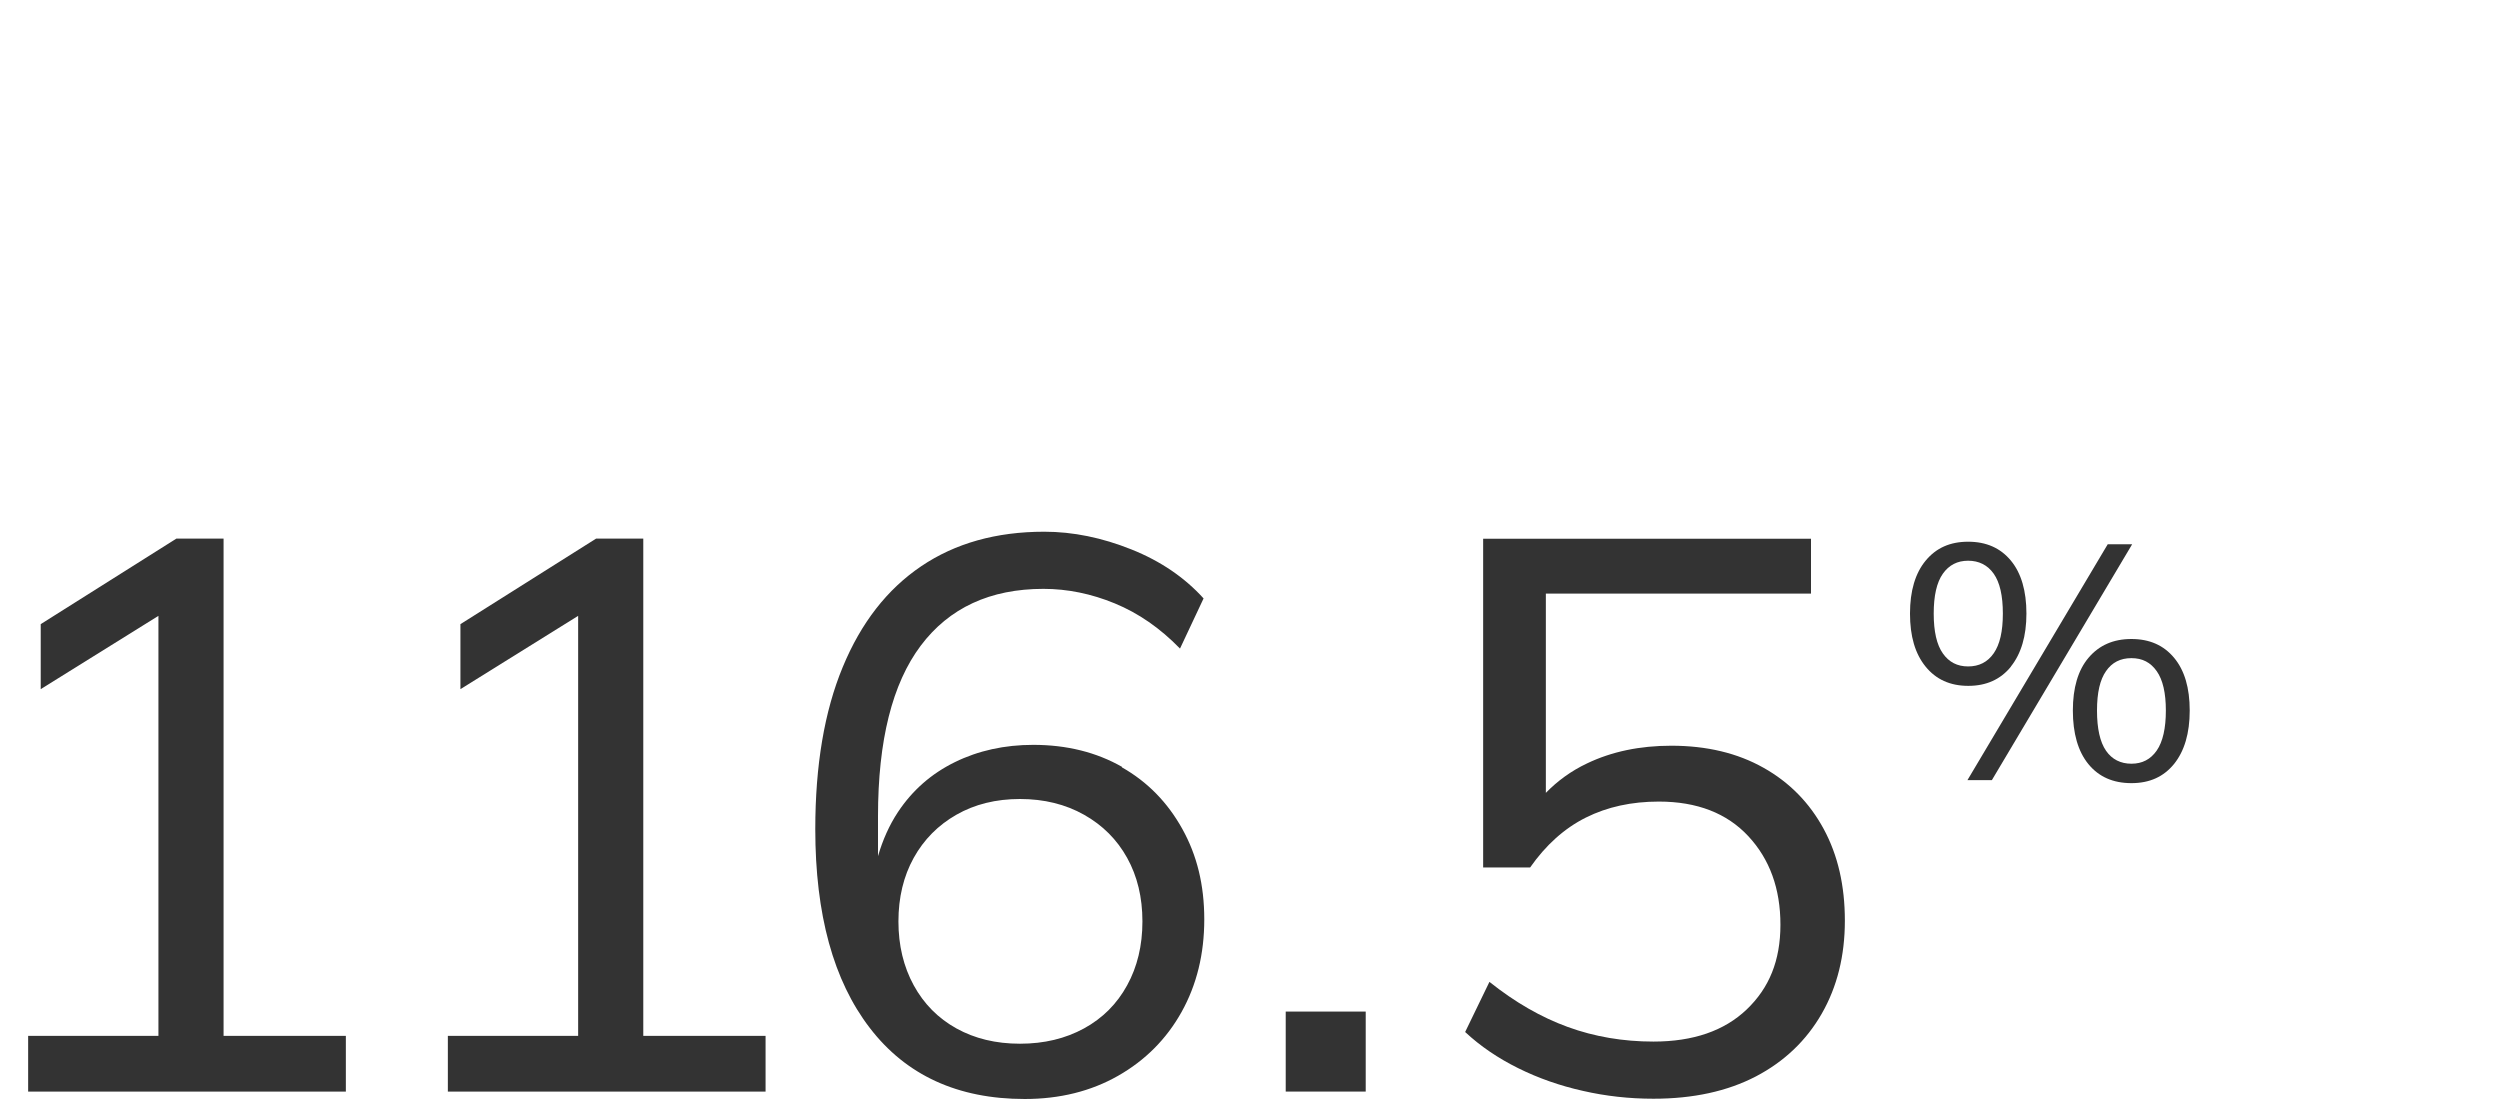 <?xml version="1.0" encoding="UTF-8"?>
<svg id="Layer_1" data-name="Layer 1" xmlns="http://www.w3.org/2000/svg" viewBox="0 0 175 78">
  <defs>
    <style>
      .cls-1 {
        fill: #333;
      }
    </style>
  </defs>
  <polygon class="cls-1" points="15.65 37.7 12.35 37.7 2.85 43.69 2.85 48.24 11.09 43.11 11.09 72.51 1.97 72.51 1.97 76.41 24.21 76.41 24.21 72.51 15.65 72.51 15.65 37.7"/>
  <polygon class="cls-1" points="45.03 37.7 41.73 37.7 32.23 43.69 32.23 48.24 40.47 43.11 40.47 72.51 31.35 72.51 31.35 76.41 53.59 76.41 53.59 72.51 45.03 72.51 45.03 37.7"/>
  <path class="cls-1" d="M78.54,53.68c-1.79-1.02-3.86-1.54-6.21-1.54-2.01,0-3.84.4-5.49,1.21-1.65.81-2.97,1.97-3.98,3.49-.61.92-1.07,1.96-1.4,3.09v-2.79c0-5.31,1-9.29,2.99-11.94s4.86-3.98,8.59-3.98c1.68,0,3.35.34,5,1.02,1.65.68,3.17,1.73,4.56,3.16l1.65-3.51c-1.32-1.46-3-2.61-5.05-3.43-2.05-.82-4.08-1.24-6.1-1.24-3.37,0-6.24.81-8.62,2.42-2.38,1.61-4.21,3.96-5.49,7.06-1.28,3.09-1.92,6.87-1.92,11.34,0,5.97,1.27,10.61,3.82,13.92,2.54,3.31,6.16,4.97,10.84,4.97,2.45,0,4.63-.54,6.53-1.62,1.9-1.08,3.39-2.57,4.45-4.47s1.59-4.06,1.59-6.48-.51-4.49-1.54-6.34-2.43-3.29-4.23-4.31ZM78.9,68.97c-.71,1.3-1.72,2.31-3.02,3.02-1.3.71-2.79,1.07-4.48,1.07s-3.17-.36-4.45-1.07c-1.28-.71-2.28-1.72-2.99-3.02-.71-1.3-1.07-2.79-1.07-4.47s.36-3.17,1.07-4.45c.71-1.28,1.71-2.29,2.99-3.02,1.28-.73,2.76-1.1,4.45-1.1s3.18.37,4.48,1.1c1.3.73,2.31,1.74,3.02,3.02.71,1.28,1.07,2.76,1.07,4.45s-.36,3.18-1.07,4.47Z"/>
  <rect class="cls-1" x="90" y="70.81" width="5.6" height="5.6"/>
  <path class="cls-1" d="M123.44,53.74c-1.81-1.02-3.96-1.54-6.45-1.54-2.2,0-4.17.41-5.9,1.24-1.12.53-2.07,1.23-2.88,2.06v-13.95h18.56v-3.84h-22.95v23.01h3.29c1.1-1.57,2.4-2.74,3.9-3.49,1.5-.75,3.2-1.12,5.11-1.12,2.67,0,4.76.81,6.26,2.42,1.5,1.61,2.25,3.68,2.25,6.2s-.79,4.43-2.36,5.93c-1.57,1.5-3.75,2.25-6.53,2.25-2.12,0-4.12-.34-5.99-1.02-1.87-.68-3.7-1.73-5.49-3.16l-1.7,3.51c1.06.99,2.3,1.83,3.71,2.53,1.41.7,2.92,1.23,4.53,1.59,1.61.37,3.26.55,4.94.55,2.78,0,5.17-.52,7.17-1.56,1.99-1.04,3.53-2.51,4.61-4.39,1.08-1.88,1.62-4.05,1.62-6.51s-.49-4.59-1.48-6.42c-.99-1.83-2.39-3.26-4.2-4.28Z"/>
  <polygon class="cls-1" points="147.54 38.1 137.72 54.61 139.43 54.61 149.25 38.1 147.54 38.1"/>
  <path class="cls-1" d="M140.76,46.66c.72-.9,1.09-2.13,1.09-3.71s-.36-2.83-1.09-3.71c-.73-.88-1.72-1.32-2.99-1.32s-2.24.44-2.97,1.32-1.1,2.12-1.1,3.71.36,2.81,1.09,3.71c.73.9,1.72,1.35,2.99,1.35s2.26-.45,2.99-1.35ZM136,45.74c-.43-.61-.64-1.54-.64-2.79s.21-2.18.64-2.79c.43-.61,1.02-.91,1.77-.91s1.36.3,1.79.91c.43.61.64,1.54.64,2.79s-.21,2.16-.64,2.78c-.43.62-1.03.92-1.79.92s-1.34-.3-1.77-.91Z"/>
  <path class="cls-1" d="M152.19,46.05c-.73-.88-1.72-1.32-2.99-1.32s-2.26.44-3,1.31-1.1,2.11-1.1,3.7.36,2.86,1.09,3.75c.73.89,1.73,1.33,3.01,1.33s2.26-.45,2.99-1.35c.72-.9,1.09-2.14,1.09-3.73s-.36-2.81-1.09-3.69ZM150.97,52.54c-.43.62-1.02.92-1.77.92s-1.36-.3-1.78-.91c-.42-.61-.63-1.55-.63-2.81s.21-2.16.63-2.76c.42-.61,1.01-.91,1.78-.91s1.34.3,1.77.91c.43.61.64,1.53.64,2.76s-.21,2.18-.64,2.8Z"/>
</svg>